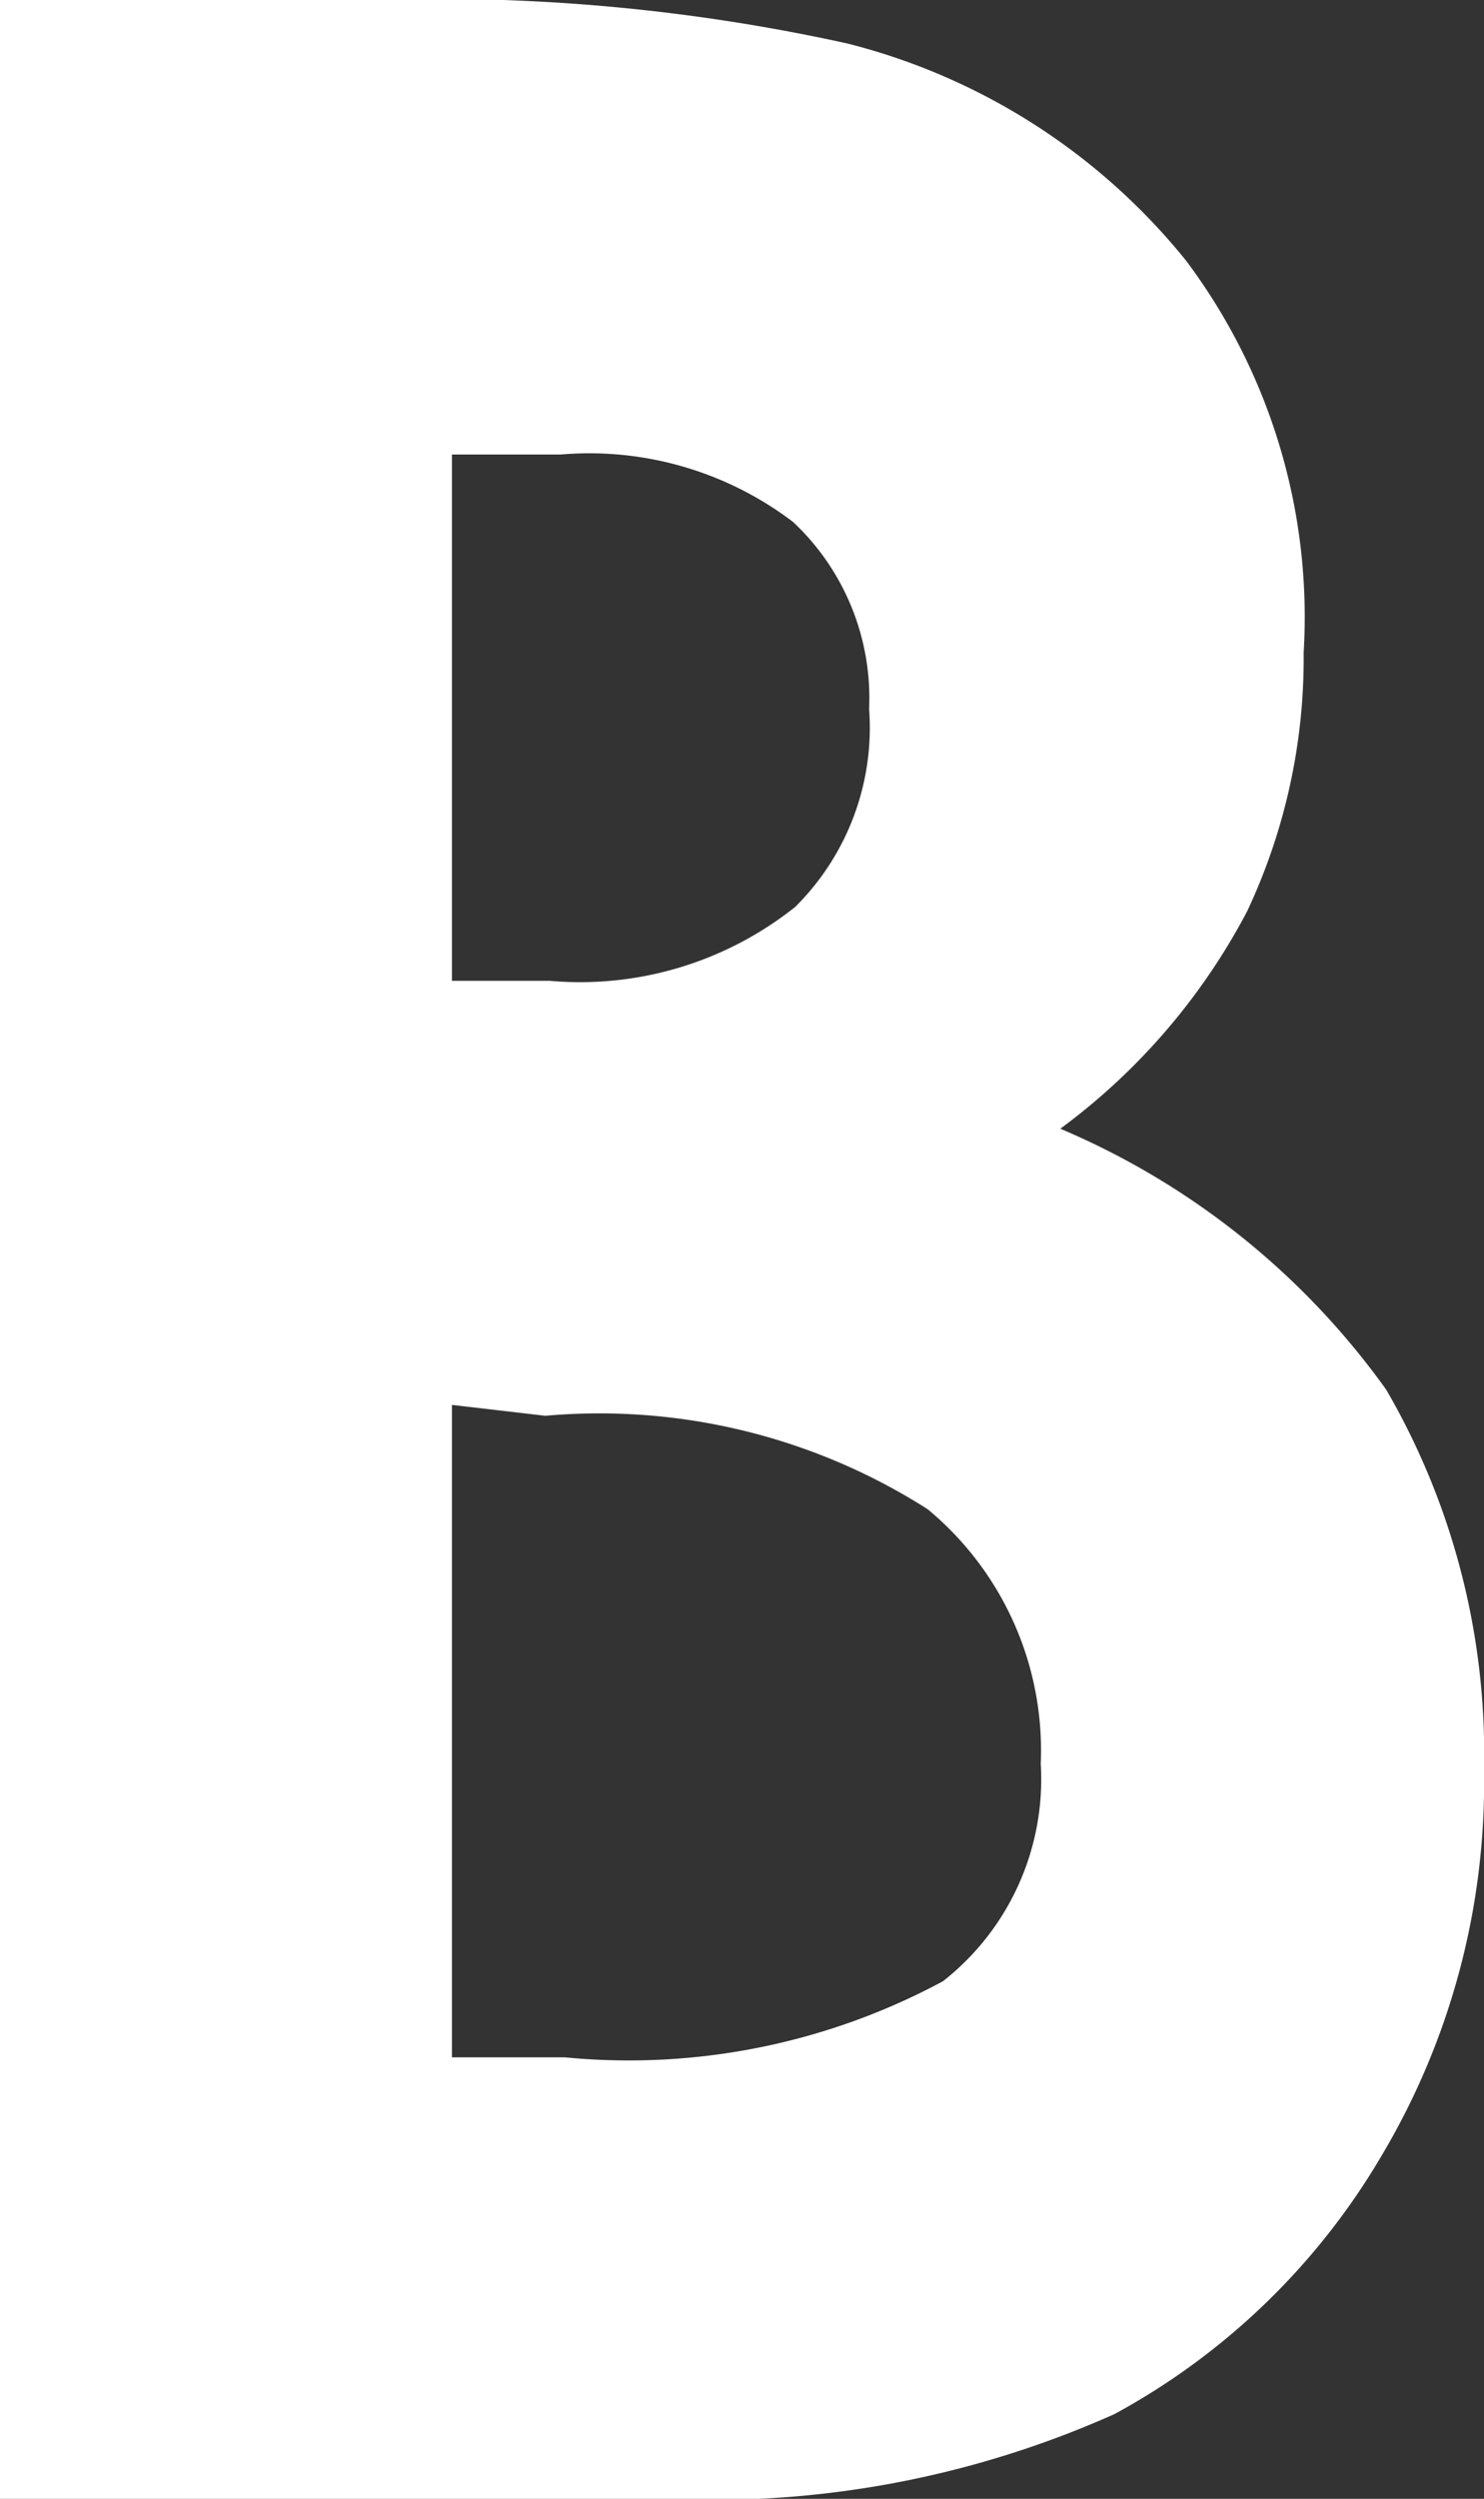 <svg xmlns="http://www.w3.org/2000/svg" width="6.83" height="11.49" viewBox="0 0 6.83 11.49"><rect x="0" y="0" width="6.83" height="11.49" fill="#333333" stroke="none"/><defs><style>.cls-1{fill:#fff;}</style></defs><g id="レイヤー_2" data-name="レイヤー 2"><g id="design"><path class="cls-1" d="M0,11.49V0H1.72A8.74,8.74,0,0,1,3.9.2a2.92,2.92,0,0,1,1.56,1A2.73,2.73,0,0,1,6,3a2.73,2.73,0,0,1-.26,1.19,2.94,2.94,0,0,1-.86,1A3.54,3.54,0,0,1,6.38,6.39a3.33,3.33,0,0,1,.45,1.75,3.35,3.35,0,0,1-.47,1.77A3.19,3.19,0,0,1,5.13,11.1a4.54,4.54,0,0,1-2.07.39Zm2.08-9.4V4.51h.45a1.59,1.59,0,0,0,1.13-.34A1.16,1.16,0,0,0,4,3.26a1.11,1.11,0,0,0-.35-.86,1.55,1.55,0,0,0-1.07-.31Zm0,4.37v3H2.6a3.05,3.05,0,0,0,1.74-.35,1.18,1.18,0,0,0,.45-1,1.44,1.44,0,0,0-.52-1.17,2.81,2.81,0,0,0-1.76-.43Z"/></g></g></svg>